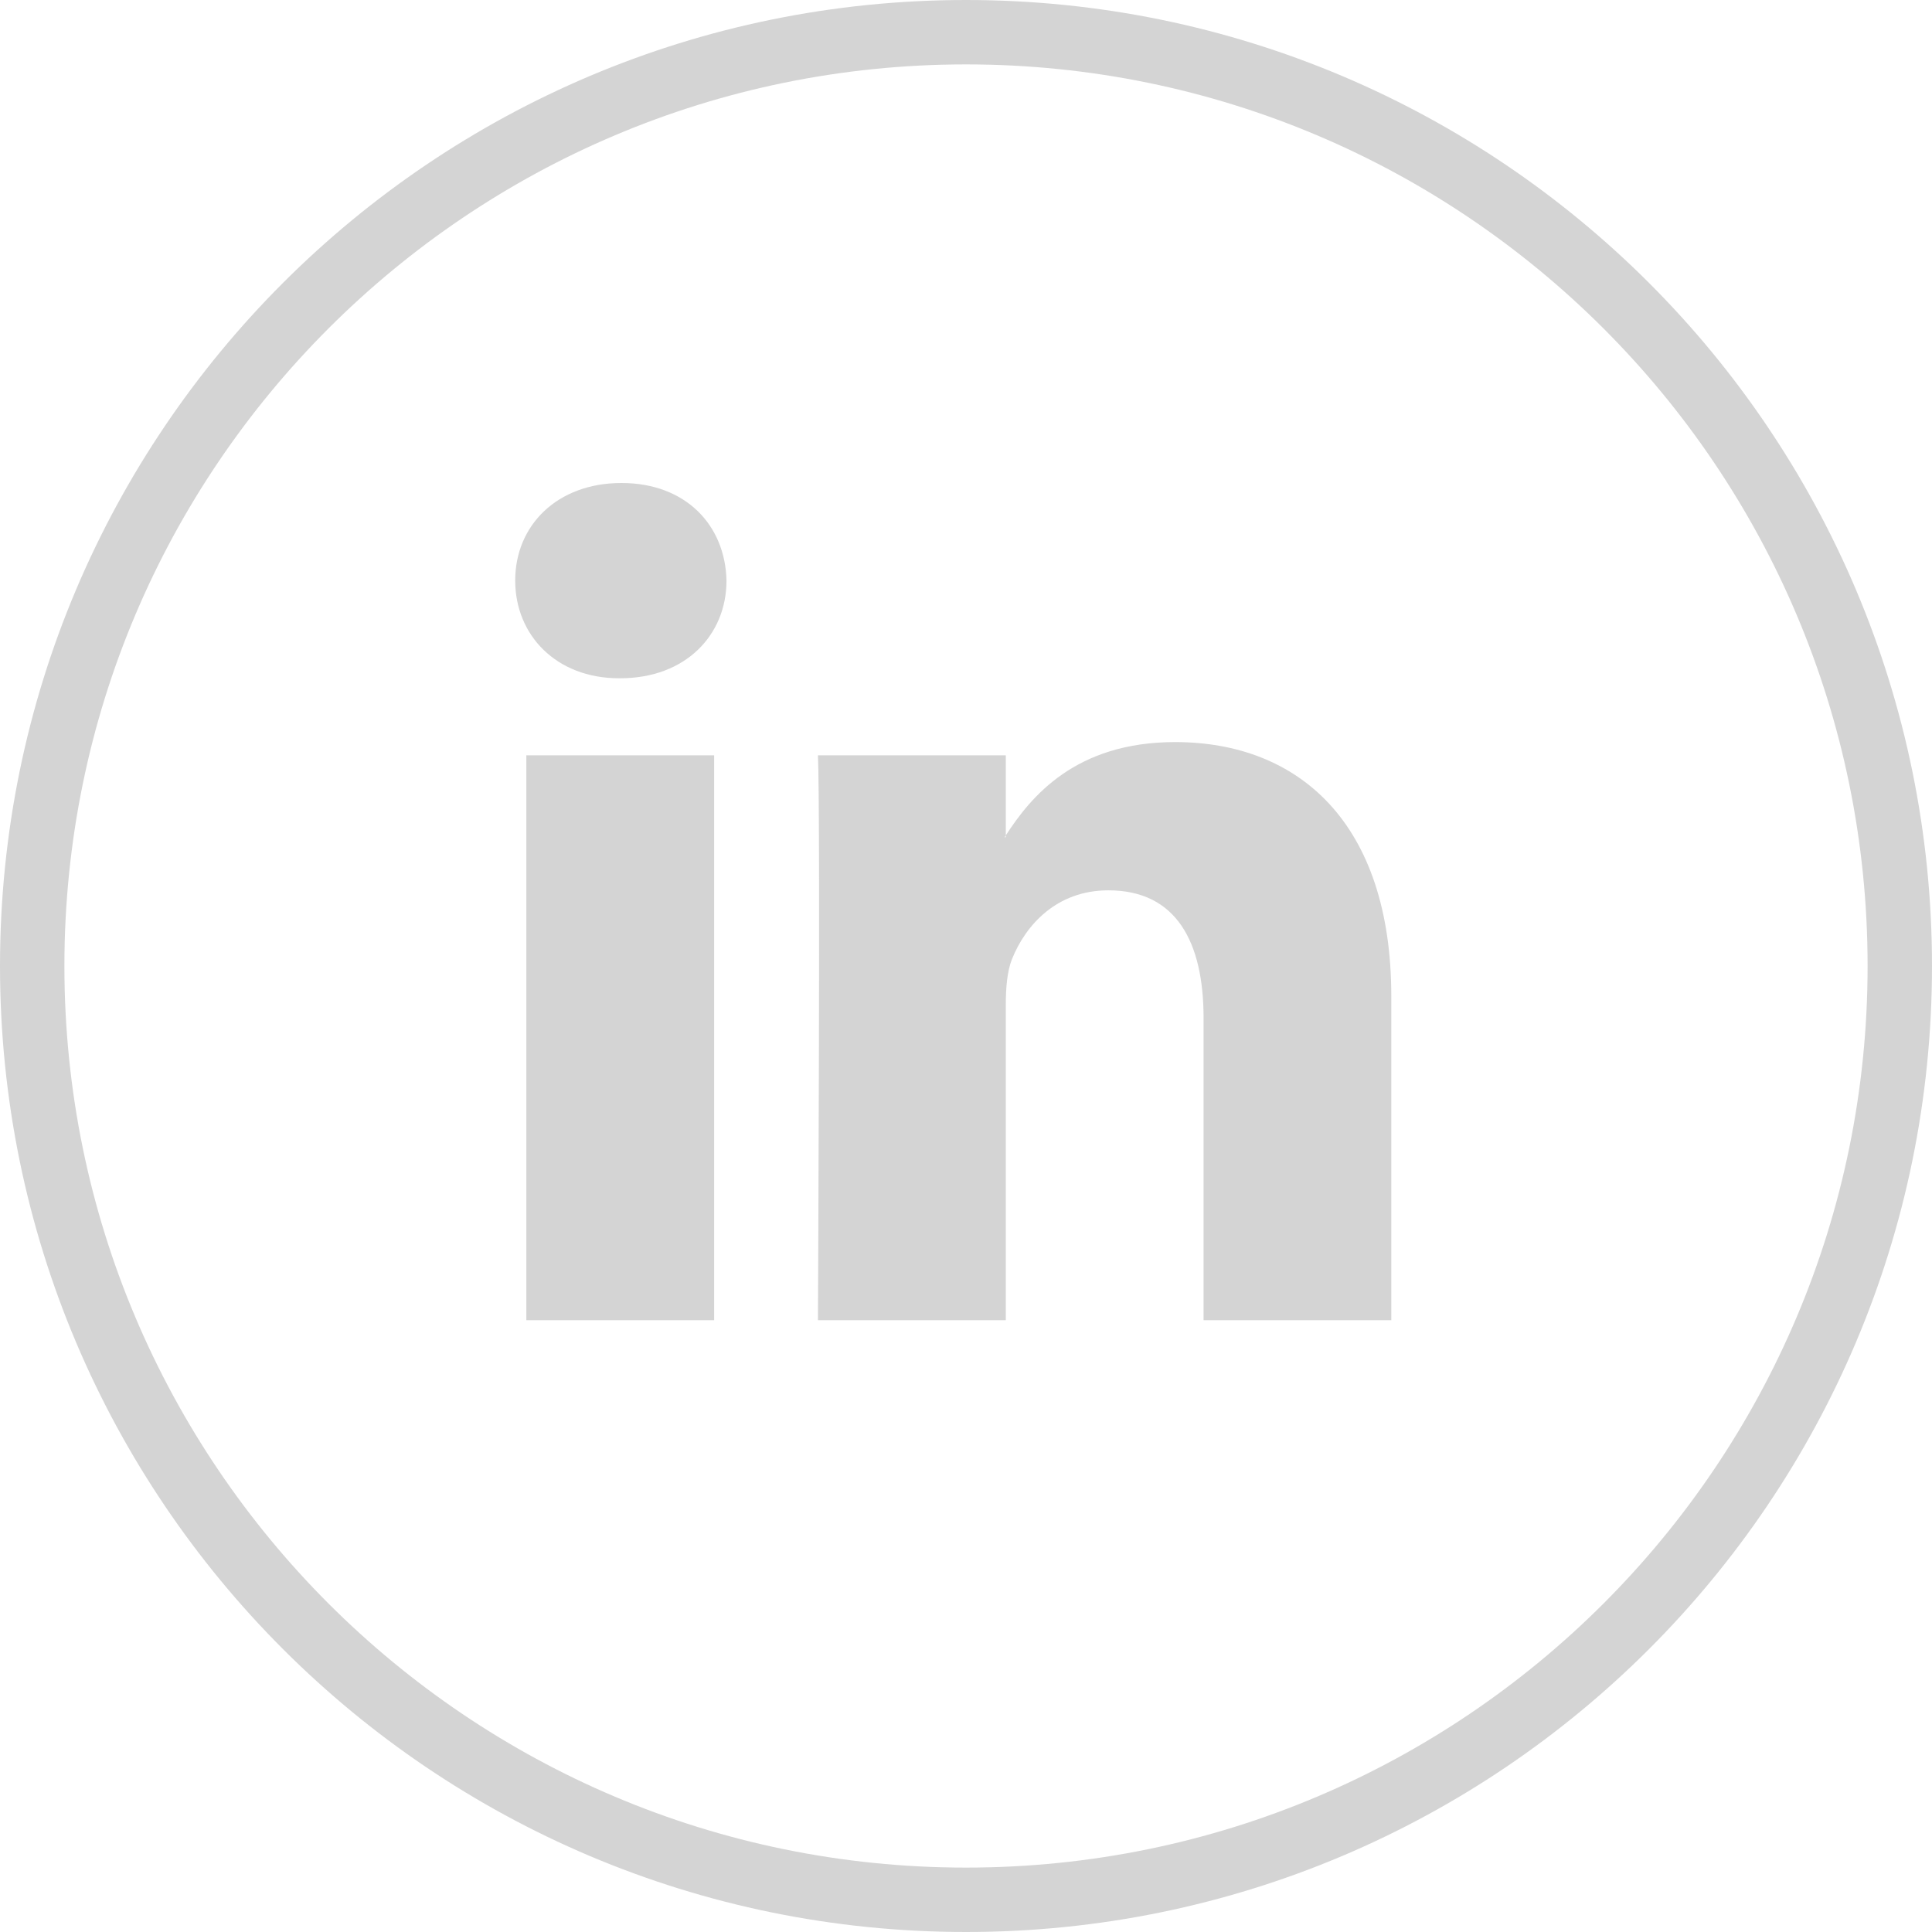 <svg width="30" height="30" viewBox="0 0 30 30" fill="none" xmlns="http://www.w3.org/2000/svg">
<path d="M15 0.5C23.008 0.5 29.5 6.992 29.5 15C29.5 23.008 23.008 29.5 15 29.5C6.992 29.5 0.5 23.008 0.5 15C0.5 6.992 6.992 0.5 15 0.5Z" stroke="#D4D4D4"/>
<path d="M21.604 15.471V20.5H18.689V15.807C18.689 14.629 18.267 13.825 17.211 13.825C16.406 13.825 15.926 14.366 15.715 14.891C15.639 15.079 15.618 15.34 15.618 15.601V20.5H12.701C12.701 20.5 12.741 12.553 12.701 11.729H15.618V12.972L15.599 13H15.618V12.972C16.006 12.373 16.697 11.523 18.247 11.523C20.165 11.523 21.604 12.777 21.604 15.471ZM9.65 7.5C8.653 7.5 8 8.156 8 9.015C8 9.859 8.634 10.532 9.612 10.532H9.631C10.649 10.532 11.281 9.858 11.281 9.015C11.262 8.156 10.649 7.5 9.65 7.5ZM8.173 20.5H11.089V11.729H8.173V20.5Z" fill="#D4D4D4"/>
</svg>
